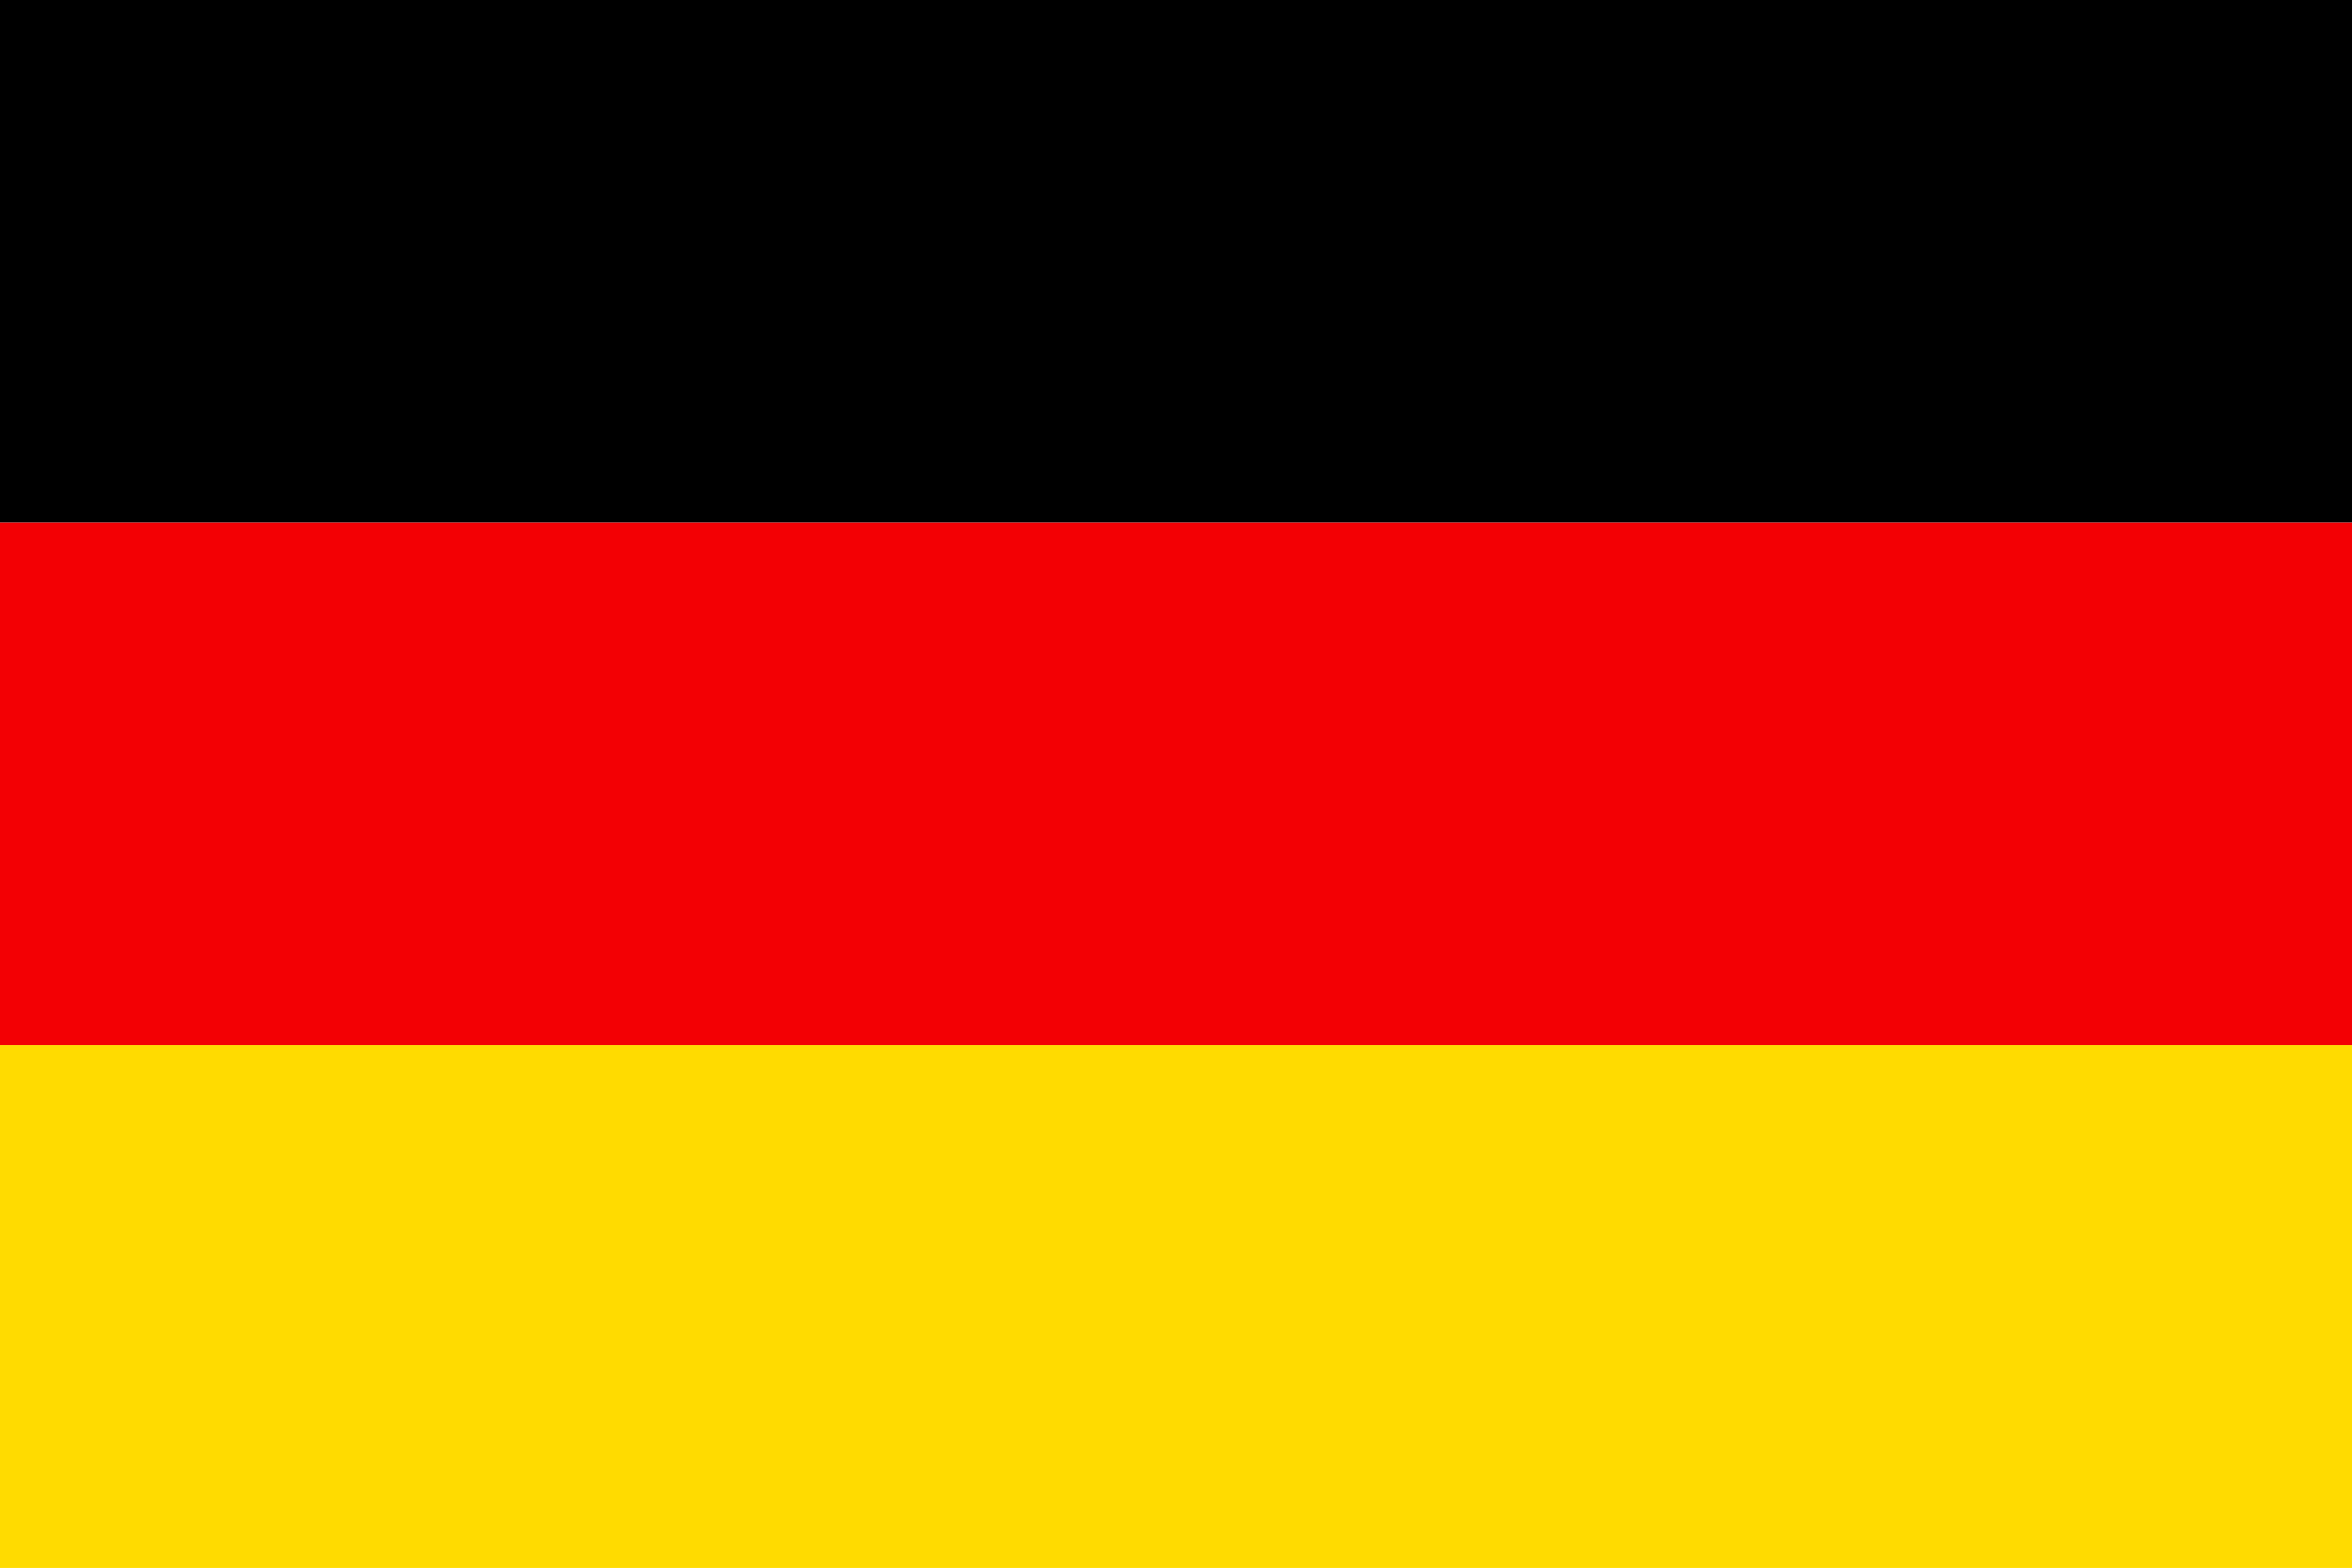 <?xml version="1.0" encoding="UTF-8" ?><svg xmlns="http://www.w3.org/2000/svg" width="30" height="20"><g fill="none"><path fill="#000" d="M0 0h30v6.667H0z"/><path fill="#F30004" d="M0 6.667h30v6.67H0z"/><path fill="#FFDB00" d="M0 13.333h30v6.67H0z"/></g></svg>
